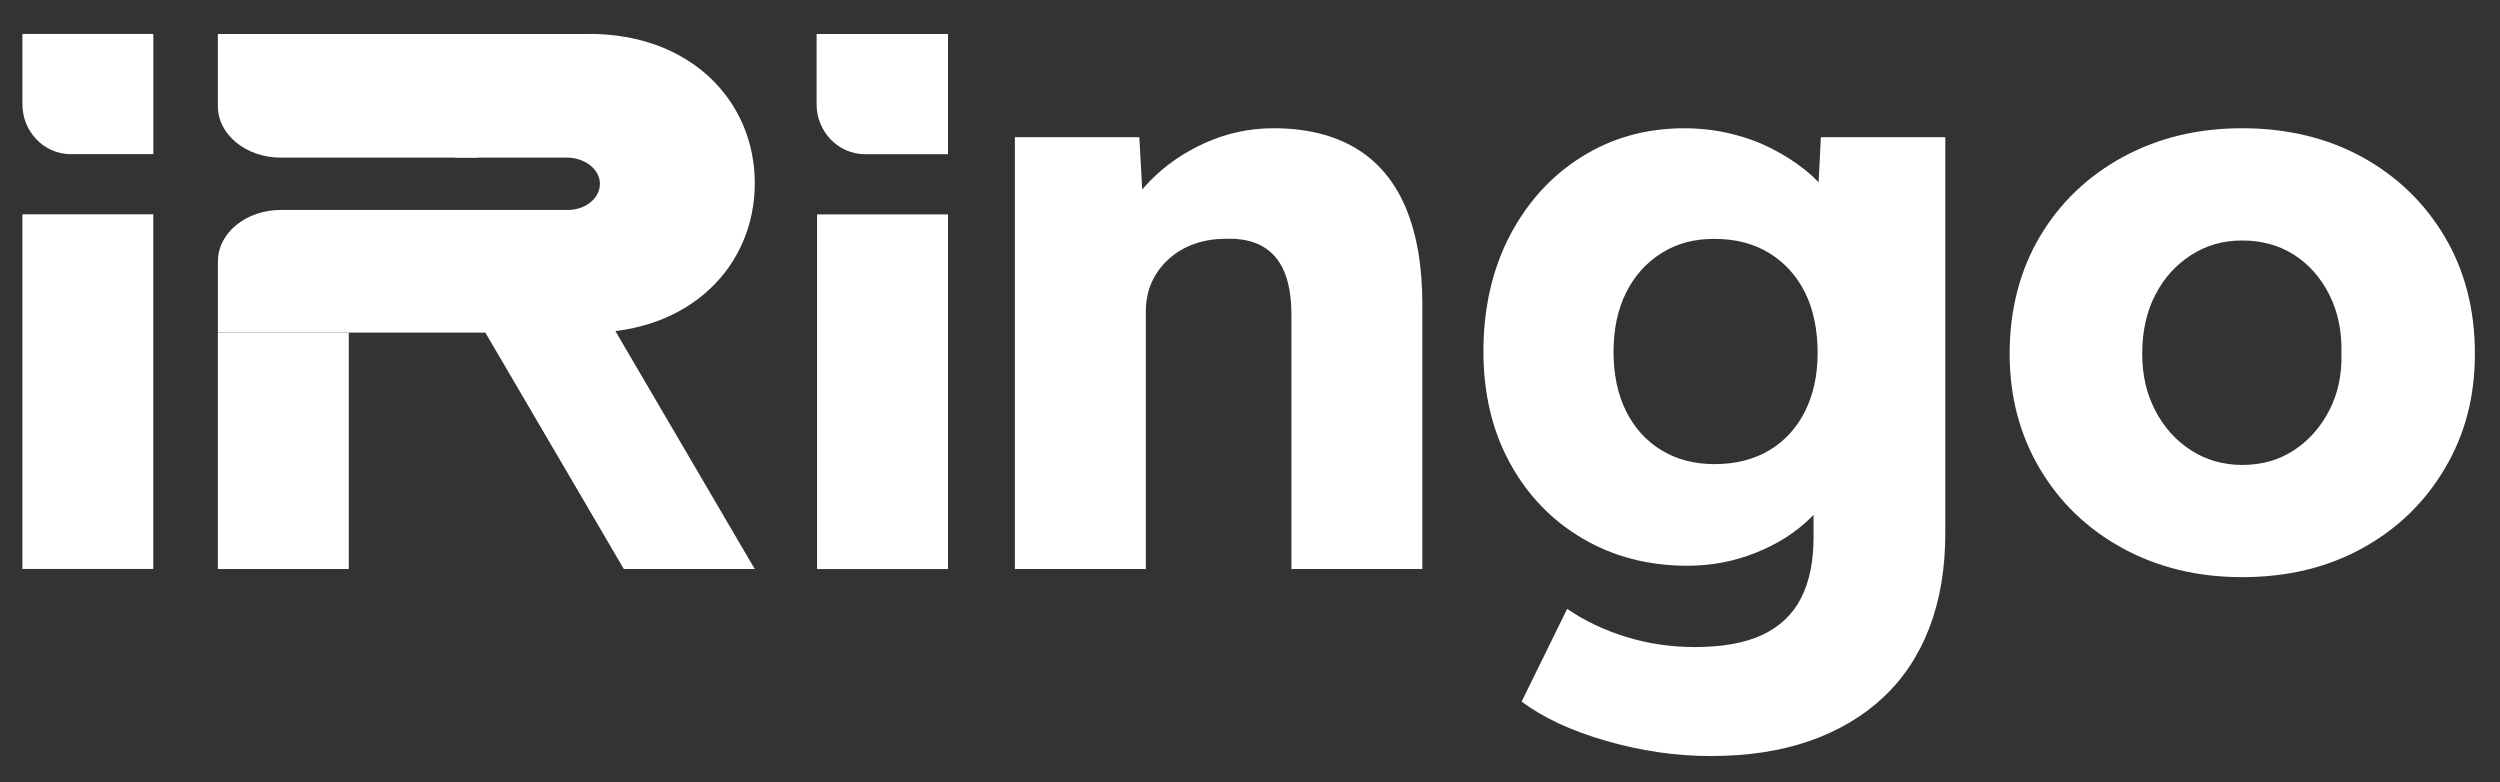 <?xml version="1.0" encoding="UTF-8"?>
<svg id="Layer_1" data-name="Layer 1" xmlns="http://www.w3.org/2000/svg" viewBox="0 0 728.32 227.84">
  <rect x="0" y="0" width="728.32" height="227.84" fill="#333333" stroke="none"/>
  <defs>
    <style>
      .cls-1 {
        fill: #fff;
      }
    </style>
  </defs>
  <path class="cls-1" d="M295.67,165.77V39.97h36.25l1.42,25.58-7.82,2.84c1.73-5.69,4.86-10.86,9.36-15.52,4.5-4.66,9.91-8.41,16.23-11.25,6.31-2.84,12.95-4.26,19.9-4.26,9.48,0,17.45,1.94,23.93,5.8,6.47,3.87,11.33,9.64,14.57,17.29,3.24,7.67,4.86,17.1,4.86,28.31v77h-38.15v-74.16c0-5.05-.71-9.24-2.13-12.56s-3.56-5.76-6.4-7.34c-2.84-1.58-6.4-2.29-10.66-2.13-3.32,0-6.4.51-9.24,1.54-2.84,1.03-5.33,2.53-7.46,4.5-2.13,1.97-3.75,4.23-4.86,6.75-1.11,2.53-1.66,5.37-1.66,8.53v74.87h-38.14Z"/>
  <path class="cls-1" d="M498.5,220.26c-10.11,0-20.26-1.46-30.45-4.38-10.19-2.92-18.44-6.75-24.76-11.49l13.27-27.01c5.05,3.47,10.78,6.2,17.18,8.17,6.4,1.97,13.07,2.96,20.02,2.96,8.05,0,14.61-1.19,19.66-3.55,5.05-2.37,8.8-5.92,11.25-10.66,2.45-4.74,3.67-10.66,3.67-17.77v-20.85l7.11,1.42c-.95,4.9-3.59,9.48-7.94,13.74-4.35,4.27-9.68,7.67-15.99,10.19-6.32,2.53-12.95,3.79-19.9,3.79-11.37,0-21.56-2.64-30.56-7.93-9-5.29-16.08-12.64-21.2-22.03-5.14-9.4-7.7-20.26-7.7-32.58s2.56-23.85,7.7-33.64c5.13-9.79,12.12-17.45,20.97-22.98,8.84-5.52,18.79-8.29,29.85-8.29,4.58,0,9.04.51,13.38,1.54,4.34,1.03,8.37,2.49,12.08,4.38,3.71,1.89,7.03,4.03,9.95,6.39,2.92,2.37,5.33,4.98,7.23,7.82,1.89,2.84,3.08,5.69,3.55,8.53l-7.82,2.37,1.42-28.43h36.25v115.38c0,10.27-1.54,19.42-4.62,27.48-3.08,8.05-7.58,14.84-13.5,20.37-5.92,5.53-13.07,9.75-21.44,12.67-8.38,2.92-17.93,4.38-28.67,4.38ZM499.45,135.21c6.16,0,11.49-1.34,15.99-4.03,4.5-2.68,7.97-6.47,10.42-11.37,2.45-4.9,3.67-10.58,3.67-17.06s-1.22-12.64-3.67-17.53c-2.45-4.89-5.92-8.72-10.42-11.49-4.5-2.76-9.83-4.14-15.99-4.14s-10.98,1.38-15.4,4.14c-4.43,2.77-7.86,6.6-10.31,11.49-2.45,4.9-3.67,10.66-3.67,17.3s1.22,12.4,3.67,17.29c2.45,4.9,5.88,8.69,10.31,11.37,4.42,2.69,9.55,4.03,15.4,4.03Z"/>
  <path class="cls-1" d="M653.23,168.14c-12.95,0-24.56-2.8-34.83-8.41-10.27-5.6-18.33-13.35-24.17-23.22-5.84-9.87-8.77-21.05-8.77-33.52s2.92-24.13,8.77-34c5.84-9.87,13.9-17.61,24.17-23.22,10.27-5.61,21.87-8.41,34.83-8.41s24.76,2.8,34.95,8.41c10.19,5.61,18.2,13.35,24.05,23.22,5.84,9.87,8.77,21.2,8.77,34s-2.92,23.65-8.77,33.52c-5.84,9.87-13.86,17.62-24.05,23.22-10.19,5.61-21.84,8.41-34.95,8.41ZM653.23,135.45c5.69,0,10.7-1.42,15.04-4.27,4.34-2.84,7.78-6.71,10.31-11.61,2.53-4.9,3.71-10.42,3.55-16.58.16-6.47-1.03-12.2-3.55-17.18-2.53-4.98-5.96-8.85-10.31-11.61-4.35-2.76-9.36-4.14-15.04-4.14s-10.51,1.42-14.93,4.26c-4.42,2.84-7.9,6.72-10.42,11.61-2.53,4.9-3.79,10.59-3.79,17.06s1.26,11.69,3.79,16.58c2.52,4.9,6,8.76,10.42,11.61,4.42,2.84,9.4,4.27,14.93,4.27Z"/>
  <g>
    <polygon class="cls-1" points="141.14 96.46 181.74 165.77 219.88 165.77 178.03 94.31 141.14 96.46"/>
    <g>
      <path class="cls-1" d="M171.71,9.9h-39.1v36.02h32.52c5.14,0,9.54,3.28,9.64,7.48.1,4.27-4.12,7.76-9.33,7.76h-83.63c-10.12,0-18.33,6.7-18.33,14.97v20.77h108.24c29.42,0,48.17-19.48,48.17-43.51s-18.75-43.51-48.17-43.51Z"/>
      <path class="cls-1" d="M81.8,45.92h57.27V9.9H63.47v21.05c0,8.27,8.21,14.97,18.33,14.97Z"/>
    </g>
  </g>
  <rect class="cls-1" x="63.47" y="96.91" width="38.14" height="68.86"/>
  <g>
    <path class="cls-1" d="M238.03,165.77V62.46h38.15v103.32h-38.15Z"/>
    <path class="cls-1" d="M252.03,44.93h24.15V9.9h-38.28v20.47c0,8.04,6.33,14.56,14.13,14.56Z"/>
  </g>
  <path class="cls-1" d="M20.61,44.91h24.06V9.88H6.53v20.47c0,8.04,6.3,14.56,14.08,14.56Z"/>
  <rect class="cls-1" x="6.53" y="62.43" width="38.13" height="103.32"/>
</svg>